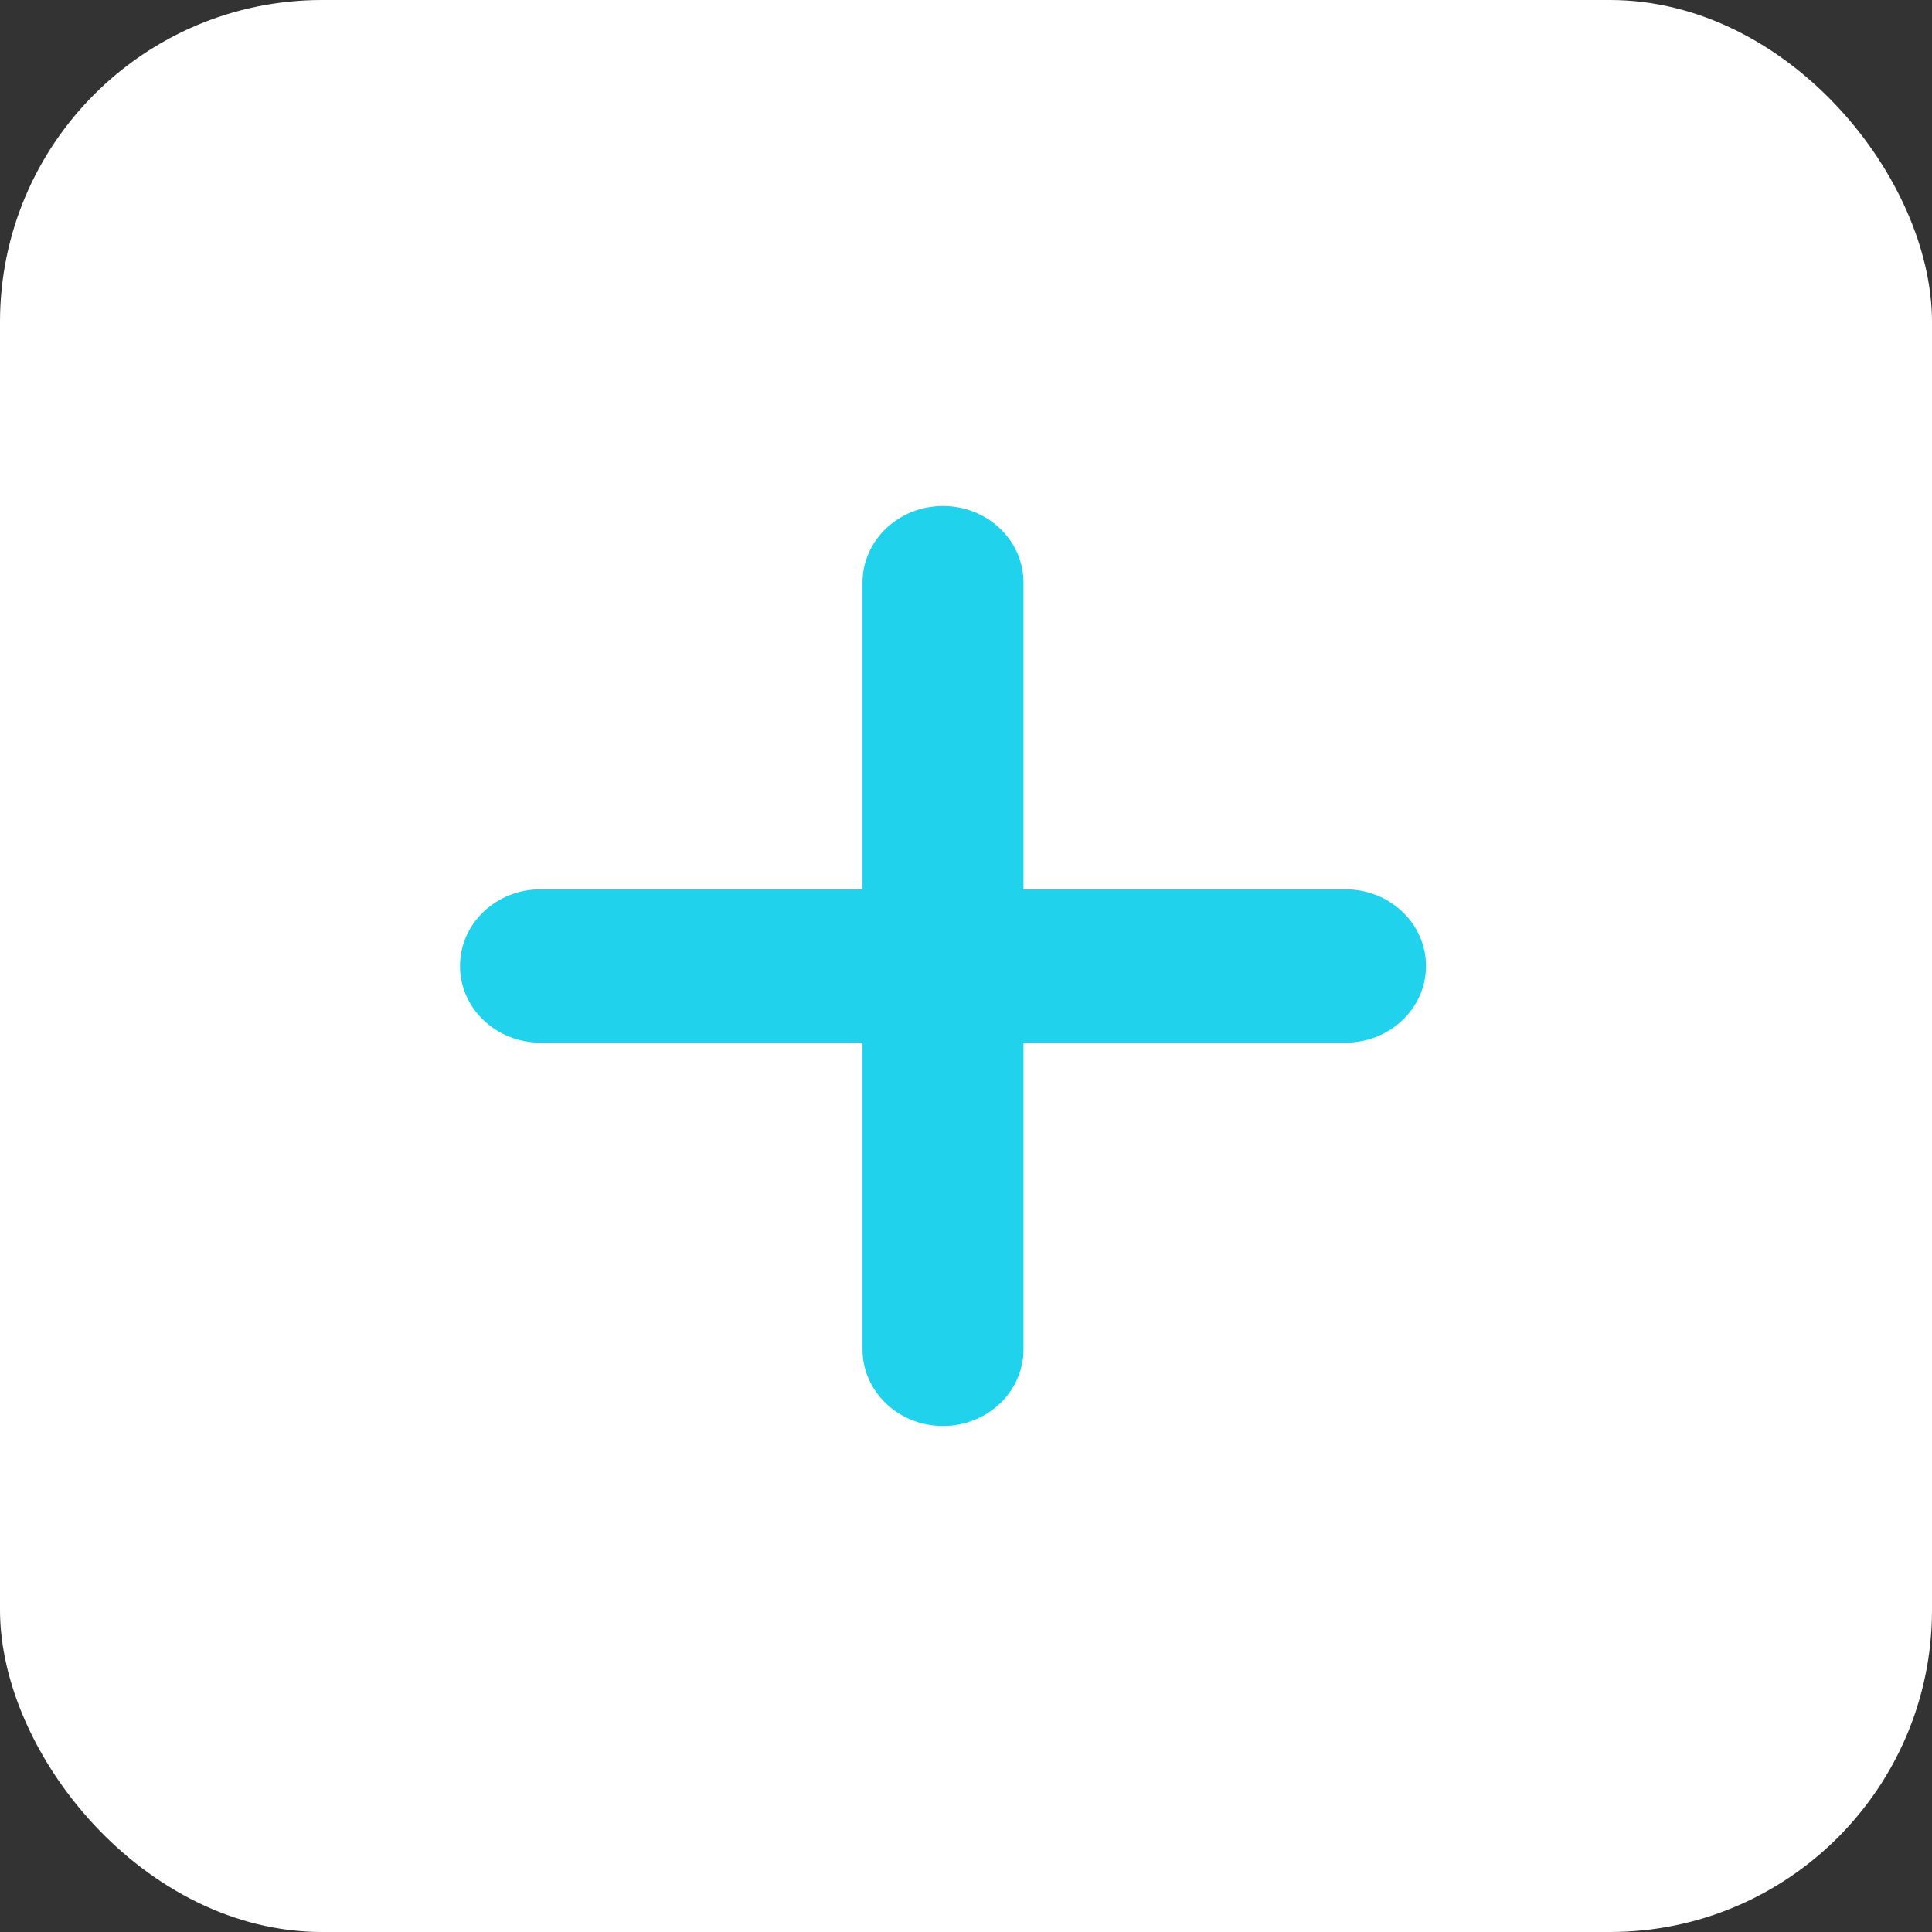 <?xml version="1.0" encoding="UTF-8"?>
<svg width="42px" height="42px" viewBox="0 0 42 42" version="1.1" xmlns="http://www.w3.org/2000/svg" xmlns:xlink="http://www.w3.org/1999/xlink">
    <rect x="0" y="0" width="42" height="42" fill="#333333" stroke="none"/>
    <!-- Generator: Sketch 52.5 (67469) - http://www.bohemiancoding.com/sketch -->
    <title>np_plus_2310779_000000</title>
    <desc>Created with Sketch.</desc>
    <g id="OVER-THE-TOP-" stroke="none" stroke-width="1" fill="none" fill-rule="evenodd">
        <g id="7.1-Contact" transform="translate(-1306, -723)">
            <g id="np_plus_2310779_000000" transform="translate(1306, 723)">
                <rect id="Rectangle-Copy-4" fill="#FFFFFF" x="0" y="0" width="42" height="42" rx="7"></rect>
                <path d="M20.5,11 C19.533,11 18.75,11.745 18.75,12.667 L18.75,19.333 L11.75,19.333 C10.783,19.333 10,20.079 10,21 C10,21.921 10.783,22.667 11.75,22.667 L18.75,22.667 L18.75,29.333 C18.75,30.255 19.533,31 20.5,31 C21.467,31 22.25,30.255 22.25,29.333 L22.25,22.667 L29.25,22.667 C30.217,22.667 31,21.921 31,21 C31,20.079 30.217,19.333 29.25,19.333 L22.25,19.333 L22.25,12.667 C22.25,11.745 21.467,11 20.5,11 Z" id="Path" fill="#21D2EC" fill-rule="nonzero"></path>
            </g>
        </g>
    </g>
</svg>